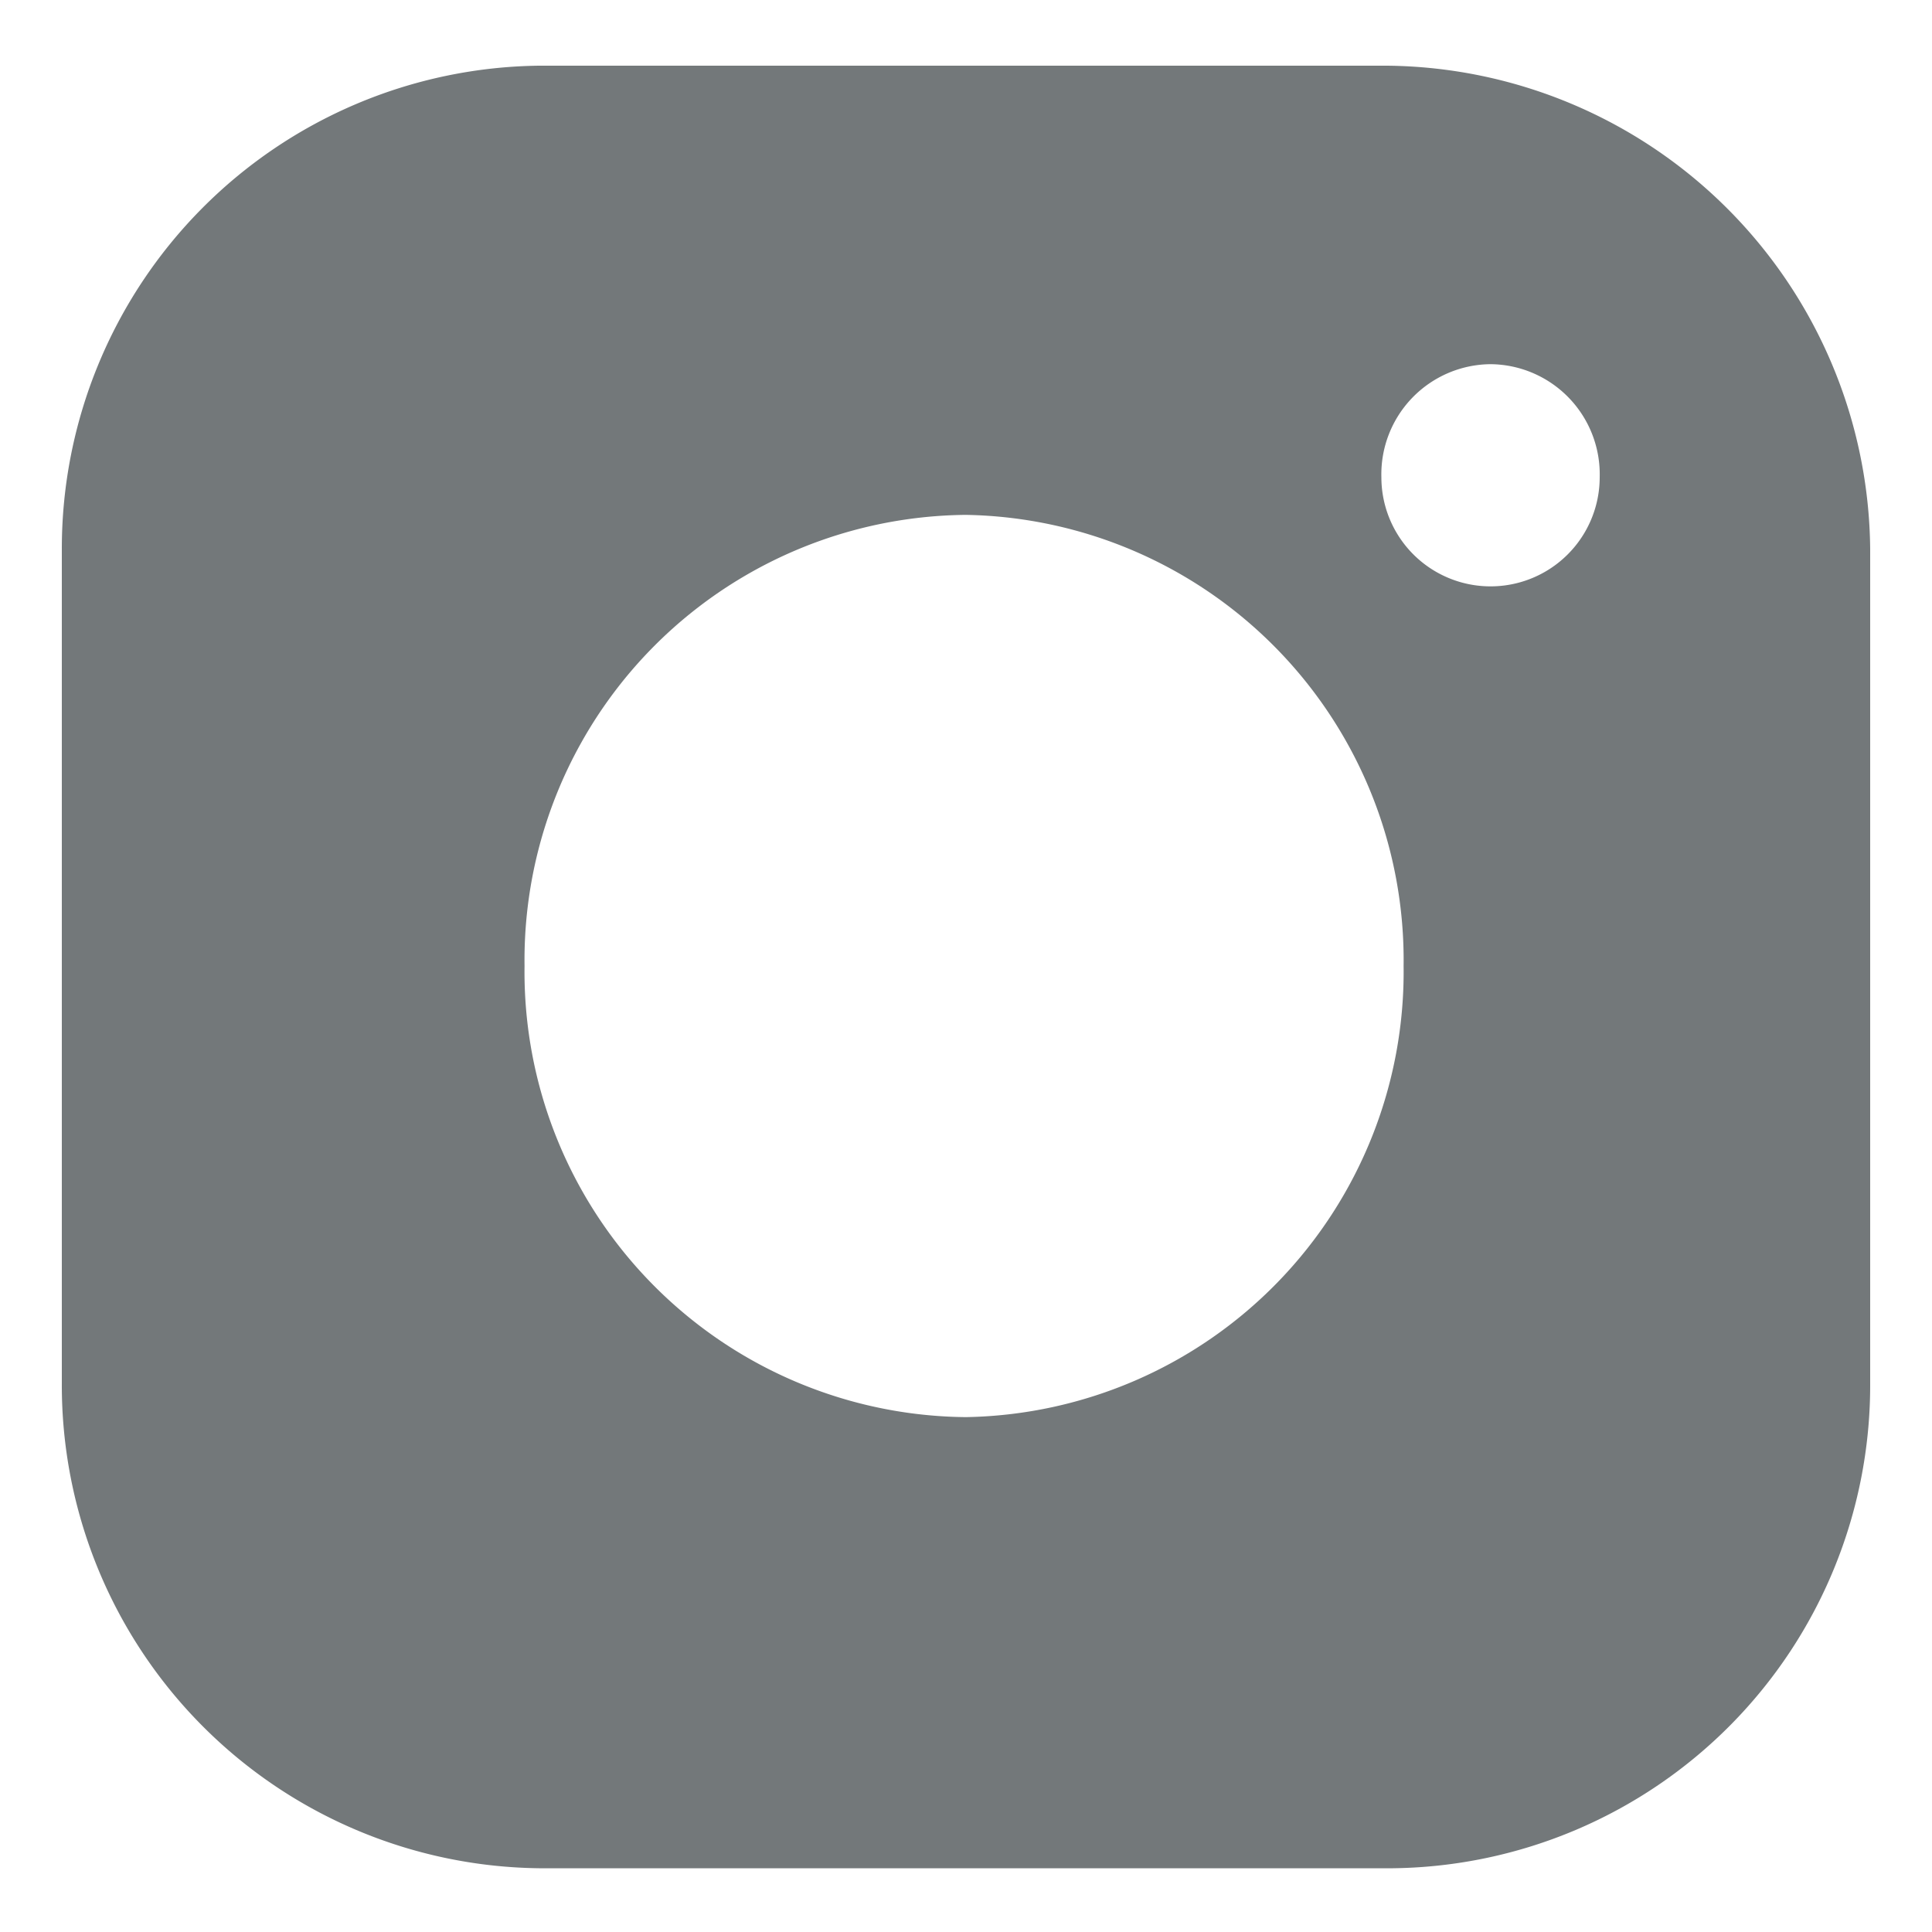 <svg id="Layer_1" data-name="Layer 1" xmlns="http://www.w3.org/2000/svg" viewBox="0 0 20 20"><defs><style>.cls-1{fill:#73787a;}</style></defs><g id="Layer_2" data-name="Layer 2"><path class="cls-1" d="M5.58,19.34h8.84a5,5,0,0,0,4.94-5V5.68a5.05,5.05,0,0,0-5-5H5.58a5,5,0,0,0-4.94,5v8.64A5,5,0,0,0,5.58,19.34ZM15.43,3.77a1.14,1.14,0,0,1,1.13,1.17,1.13,1.13,0,1,1-2.26,0A1.14,1.14,0,0,1,15.43,3.77ZM10,5.33A4.61,4.61,0,0,1,14.53,10,4.61,4.61,0,0,1,10,14.67,4.61,4.61,0,0,1,5.43,10,4.61,4.61,0,0,1,10,5.33Z"/></g></svg>